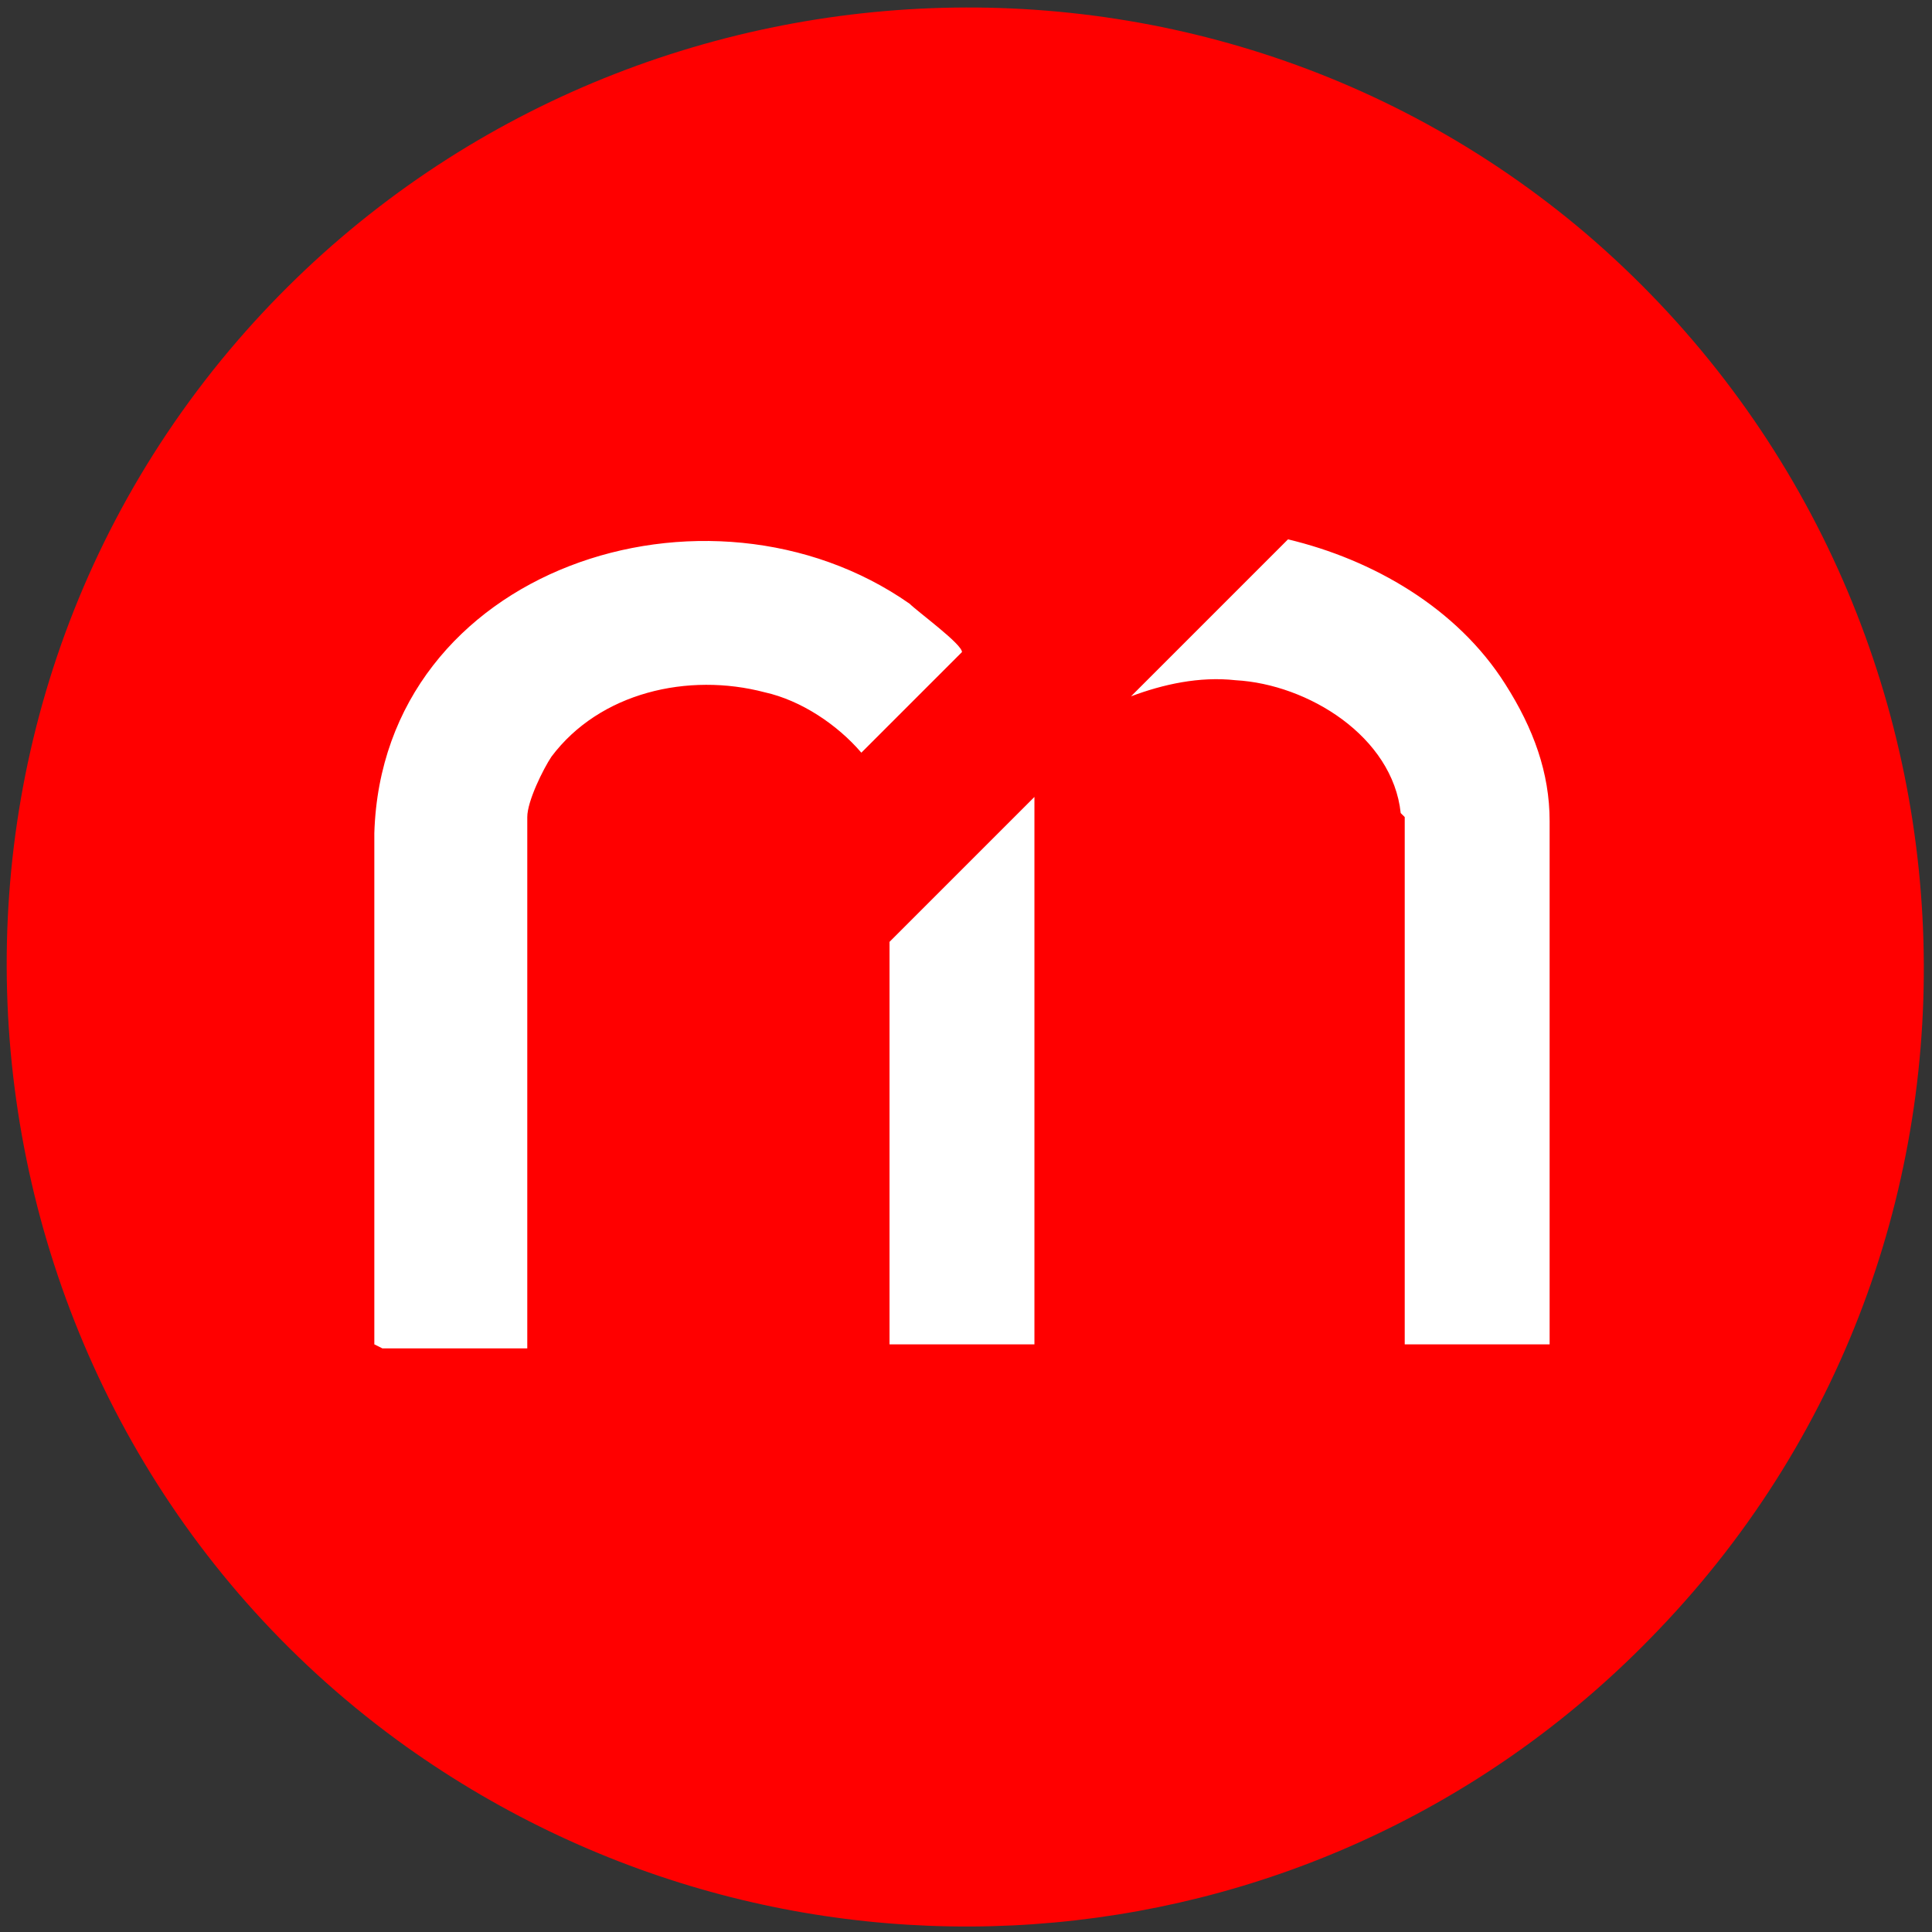 <?xml version="1.0" encoding="UTF-8"?>
<svg id="Layer_1" xmlns="http://www.w3.org/2000/svg" version="1.1" viewBox="0 0 48 48">
  <rect x="0" y="0" width="48" height="48" fill="#333333" stroke="none"/>
  <!-- Generator: Adobe Illustrator 29.6.0, SVG Export Plug-In . SVG Version: 2.1.1 Build 207)  -->
  <defs>
    <style>
      .st0 {
        fill: #fff;
      }

      .st1 {
        fill: red;
      }
    </style>
  </defs>
  <path class="st0" d="M24,43.8c10.9,0,19.8-8.8,19.8-19.8S34.9,4.2,24,4.2,4.2,13.1,4.2,24s8.8,19.8,19.8,19.8"/>
  <path class="st1" d="M25.8,19.8h-.1s-3.6,3.6-3.6,3.6v10h0s3.6,0,3.6,0h0v-13.6ZM34.9,20.3v13.1h0s3.6,0,3.6,0h0c0-.1,0-13,0-13,0-1.2-.4-2.3-1.1-3.4-1.2-1.9-3.3-3.1-5.4-3.6l-3.9,3.9c.8-.3,1.7-.5,2.6-.4,1.8.1,3.9,1.4,4.1,3.3M9.5,33.5h3.6v-13.2c0-.4.4-1.2.6-1.5,1.2-1.6,3.4-2.1,5.3-1.6.9.2,1.8.8,2.4,1.5h0s2.5-2.5,2.5-2.5c0-.2-1.1-1-1.3-1.2-5-3.5-13.1-.9-13.3,5.7v12.7h0ZM5.7,8.7C14.2-1.4,29.4-2.7,39.4,5.8c10.4,8.9,11.3,24.8,1.8,34.7-8.2,8.6-21.4,9.8-31.1,2.9C-1.1,35.4-3.2,19.3,5.7,8.7"/>
</svg>